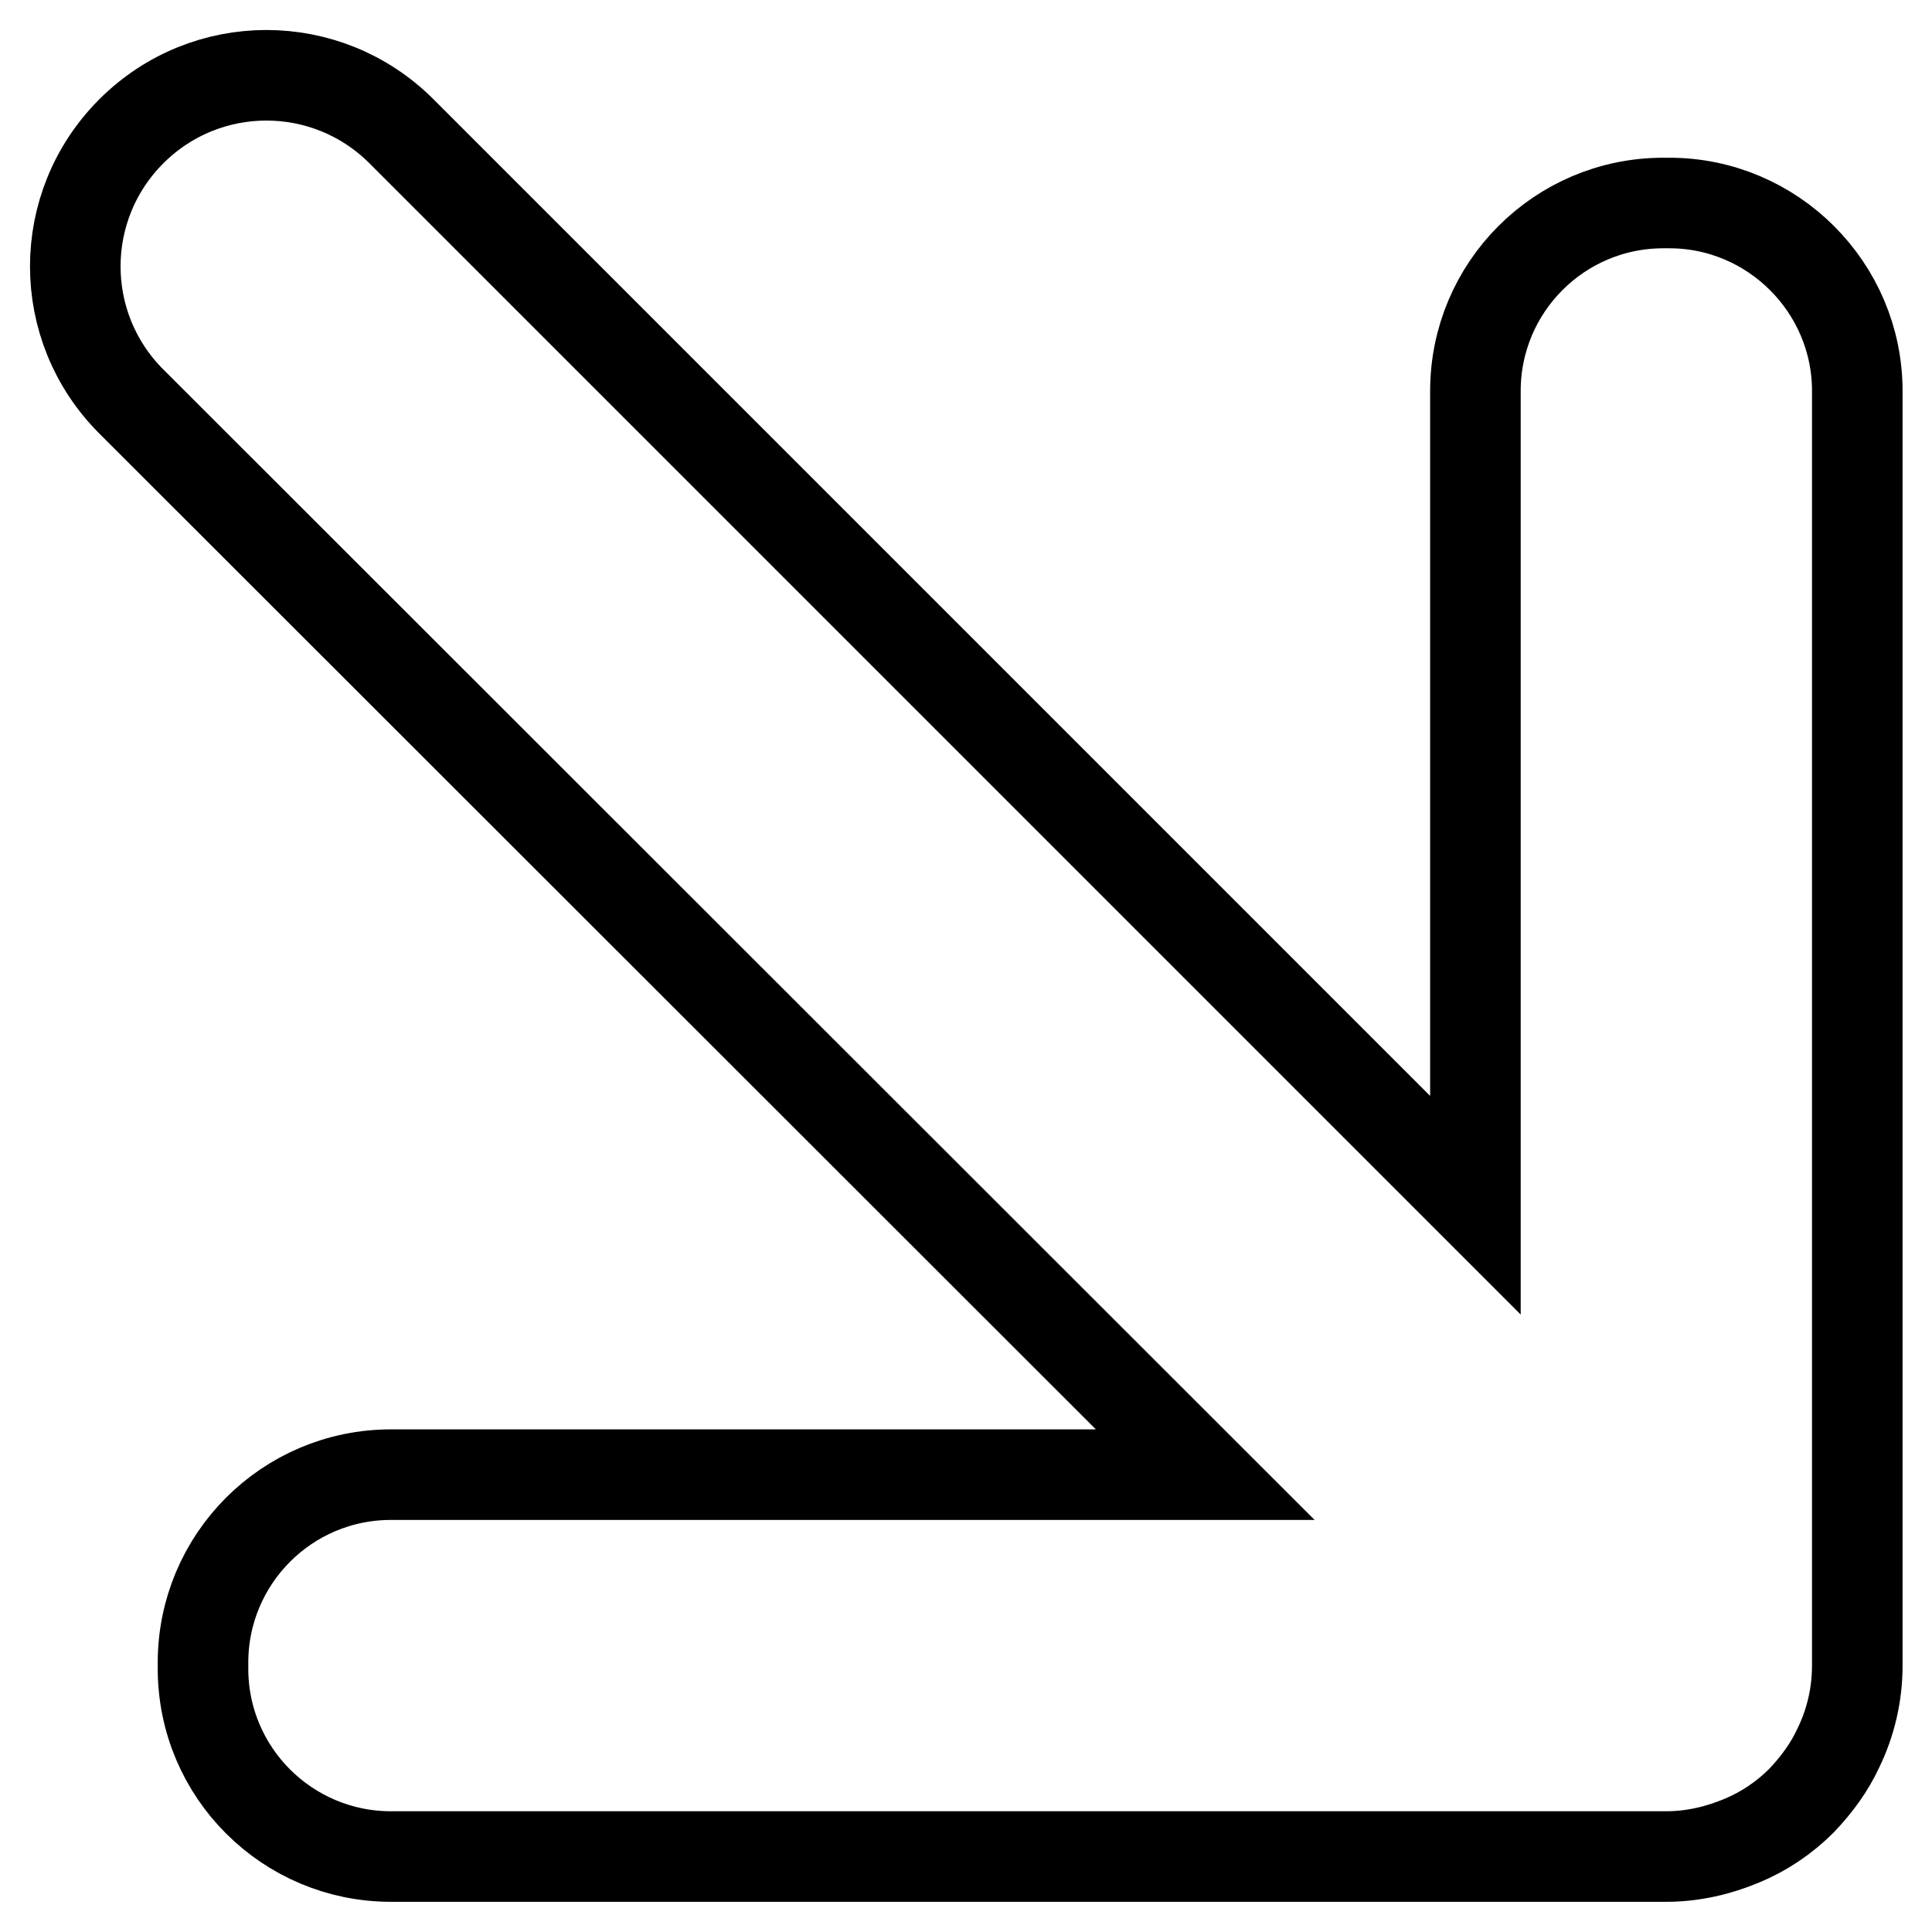 <?xml version="1.0" encoding="utf-8"?>
<!-- Svg Vector Icons : http://www.onlinewebfonts.com/icon -->
<!DOCTYPE svg PUBLIC "-//W3C//DTD SVG 1.1//EN" "http://www.w3.org/Graphics/SVG/1.1/DTD/svg11.dtd">
<svg version="1.1" xmlns="http://www.w3.org/2000/svg" xmlns:xlink="http://www.w3.org/1999/xlink" x="0px" y="0px" viewBox="0 0 256 256" enable-background="new 0 0 256 256" xml:space="preserve">
<g> <path stroke-width="12" fill-opacity="0" stroke="#000000"  d="M159.7,195.4L17.4,53.2c-9.9-9.9-9.9-25.9,0-35.8c9.9-9.9,25.9-9.9,35.8,0l142.3,142.3V51.8 c0-13.7,11.1-24.9,24.9-24.9h0.8c13.7,0,24.9,11.2,24.9,24.9v168.9c0,3.9-0.9,7.6-2.5,10.9c-1.2,2.6-2.9,4.9-4.9,7 c-2.3,2.3-5,4.1-7.9,5.3c-3.1,1.3-6.5,2.1-10,2.1h-169c-13.7,0-24.9-11.1-24.9-24.9v-0.8c0-13.7,11.1-24.9,24.9-24.9H159.7z"/></g>
</svg>